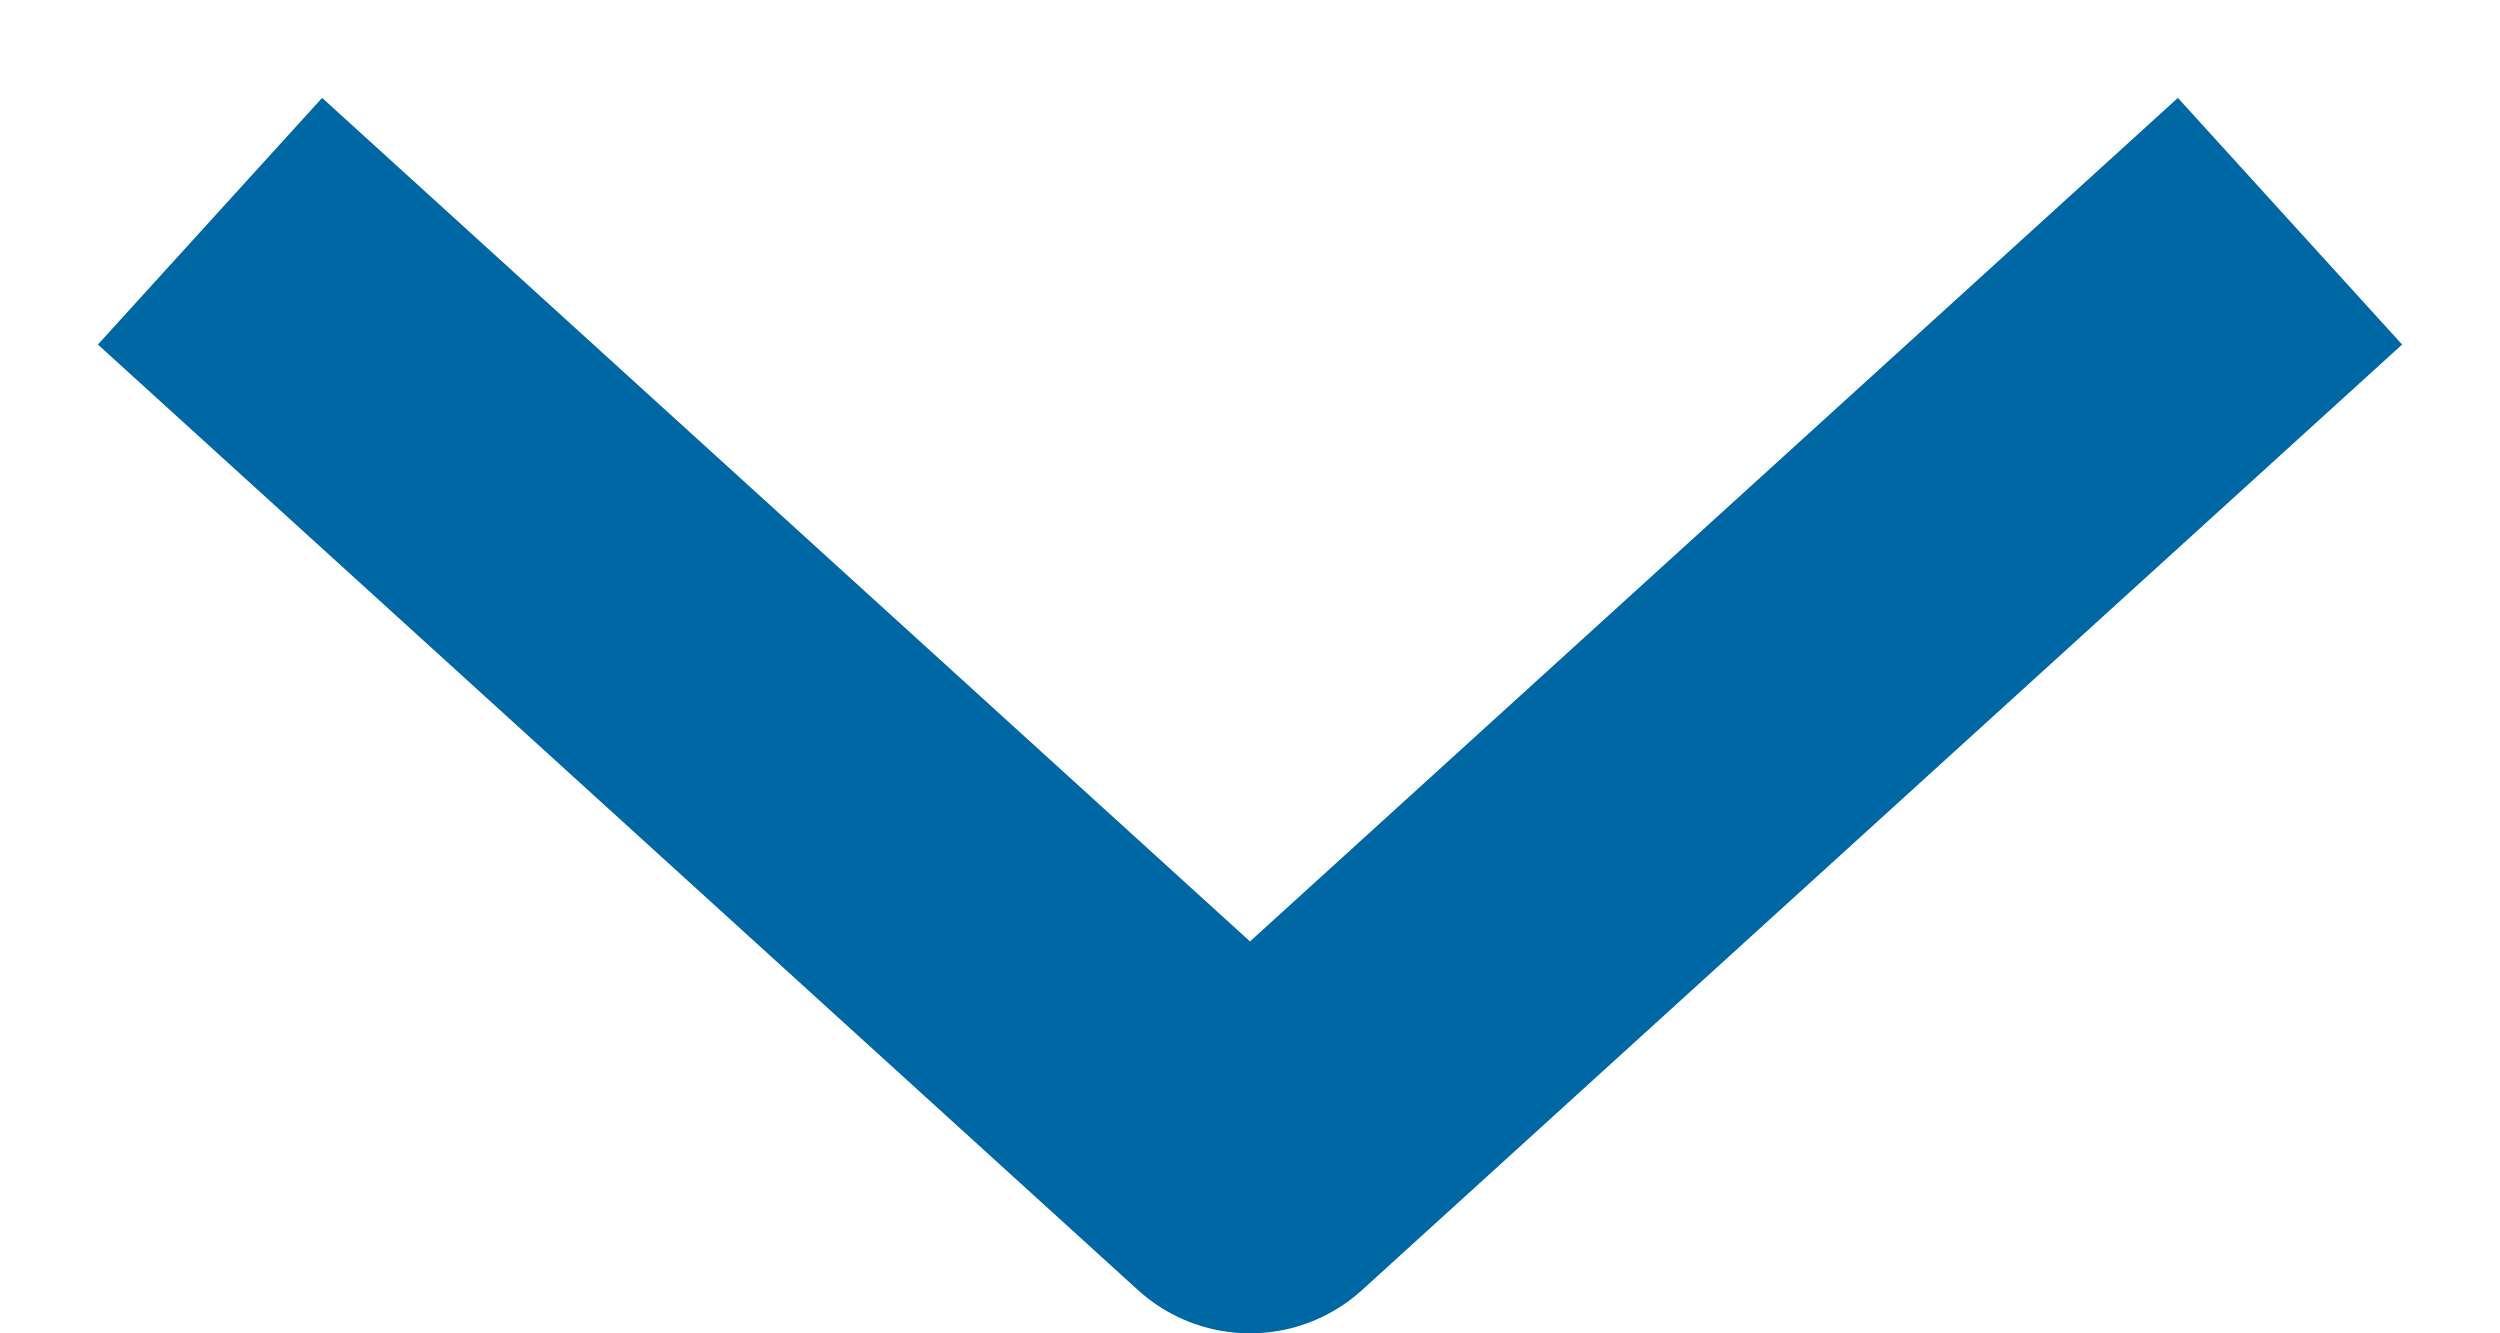 <?xml version="1.0" encoding="UTF-8"?>
<svg width="15px" height="8px" viewBox="0 0 15 8" version="1.1" xmlns="http://www.w3.org/2000/svg" xmlns:xlink="http://www.w3.org/1999/xlink">
    <!-- Generator: Sketch 55.2 (78181) - https://sketchapp.com -->
    <title>Line 2 Copy 3</title>
    <desc>Created with Sketch.</desc>
    <g id="Symbols" stroke="none" stroke-width="1" fill="none" fill-rule="evenodd" stroke-linecap="square" stroke-linejoin="round">
        <g id="filter/drop/normal" transform="translate(-304, -14)" fill-rule="nonzero" stroke="#0067A5" stroke-width="2">
            <polyline id="Line-2-Copy-3" transform="translate(311.5, 18.5) rotate(-270) translate(-311.5, -18.5) " points="309 13 314 18.5 309 24"></polyline>
        </g>
    </g>
</svg>